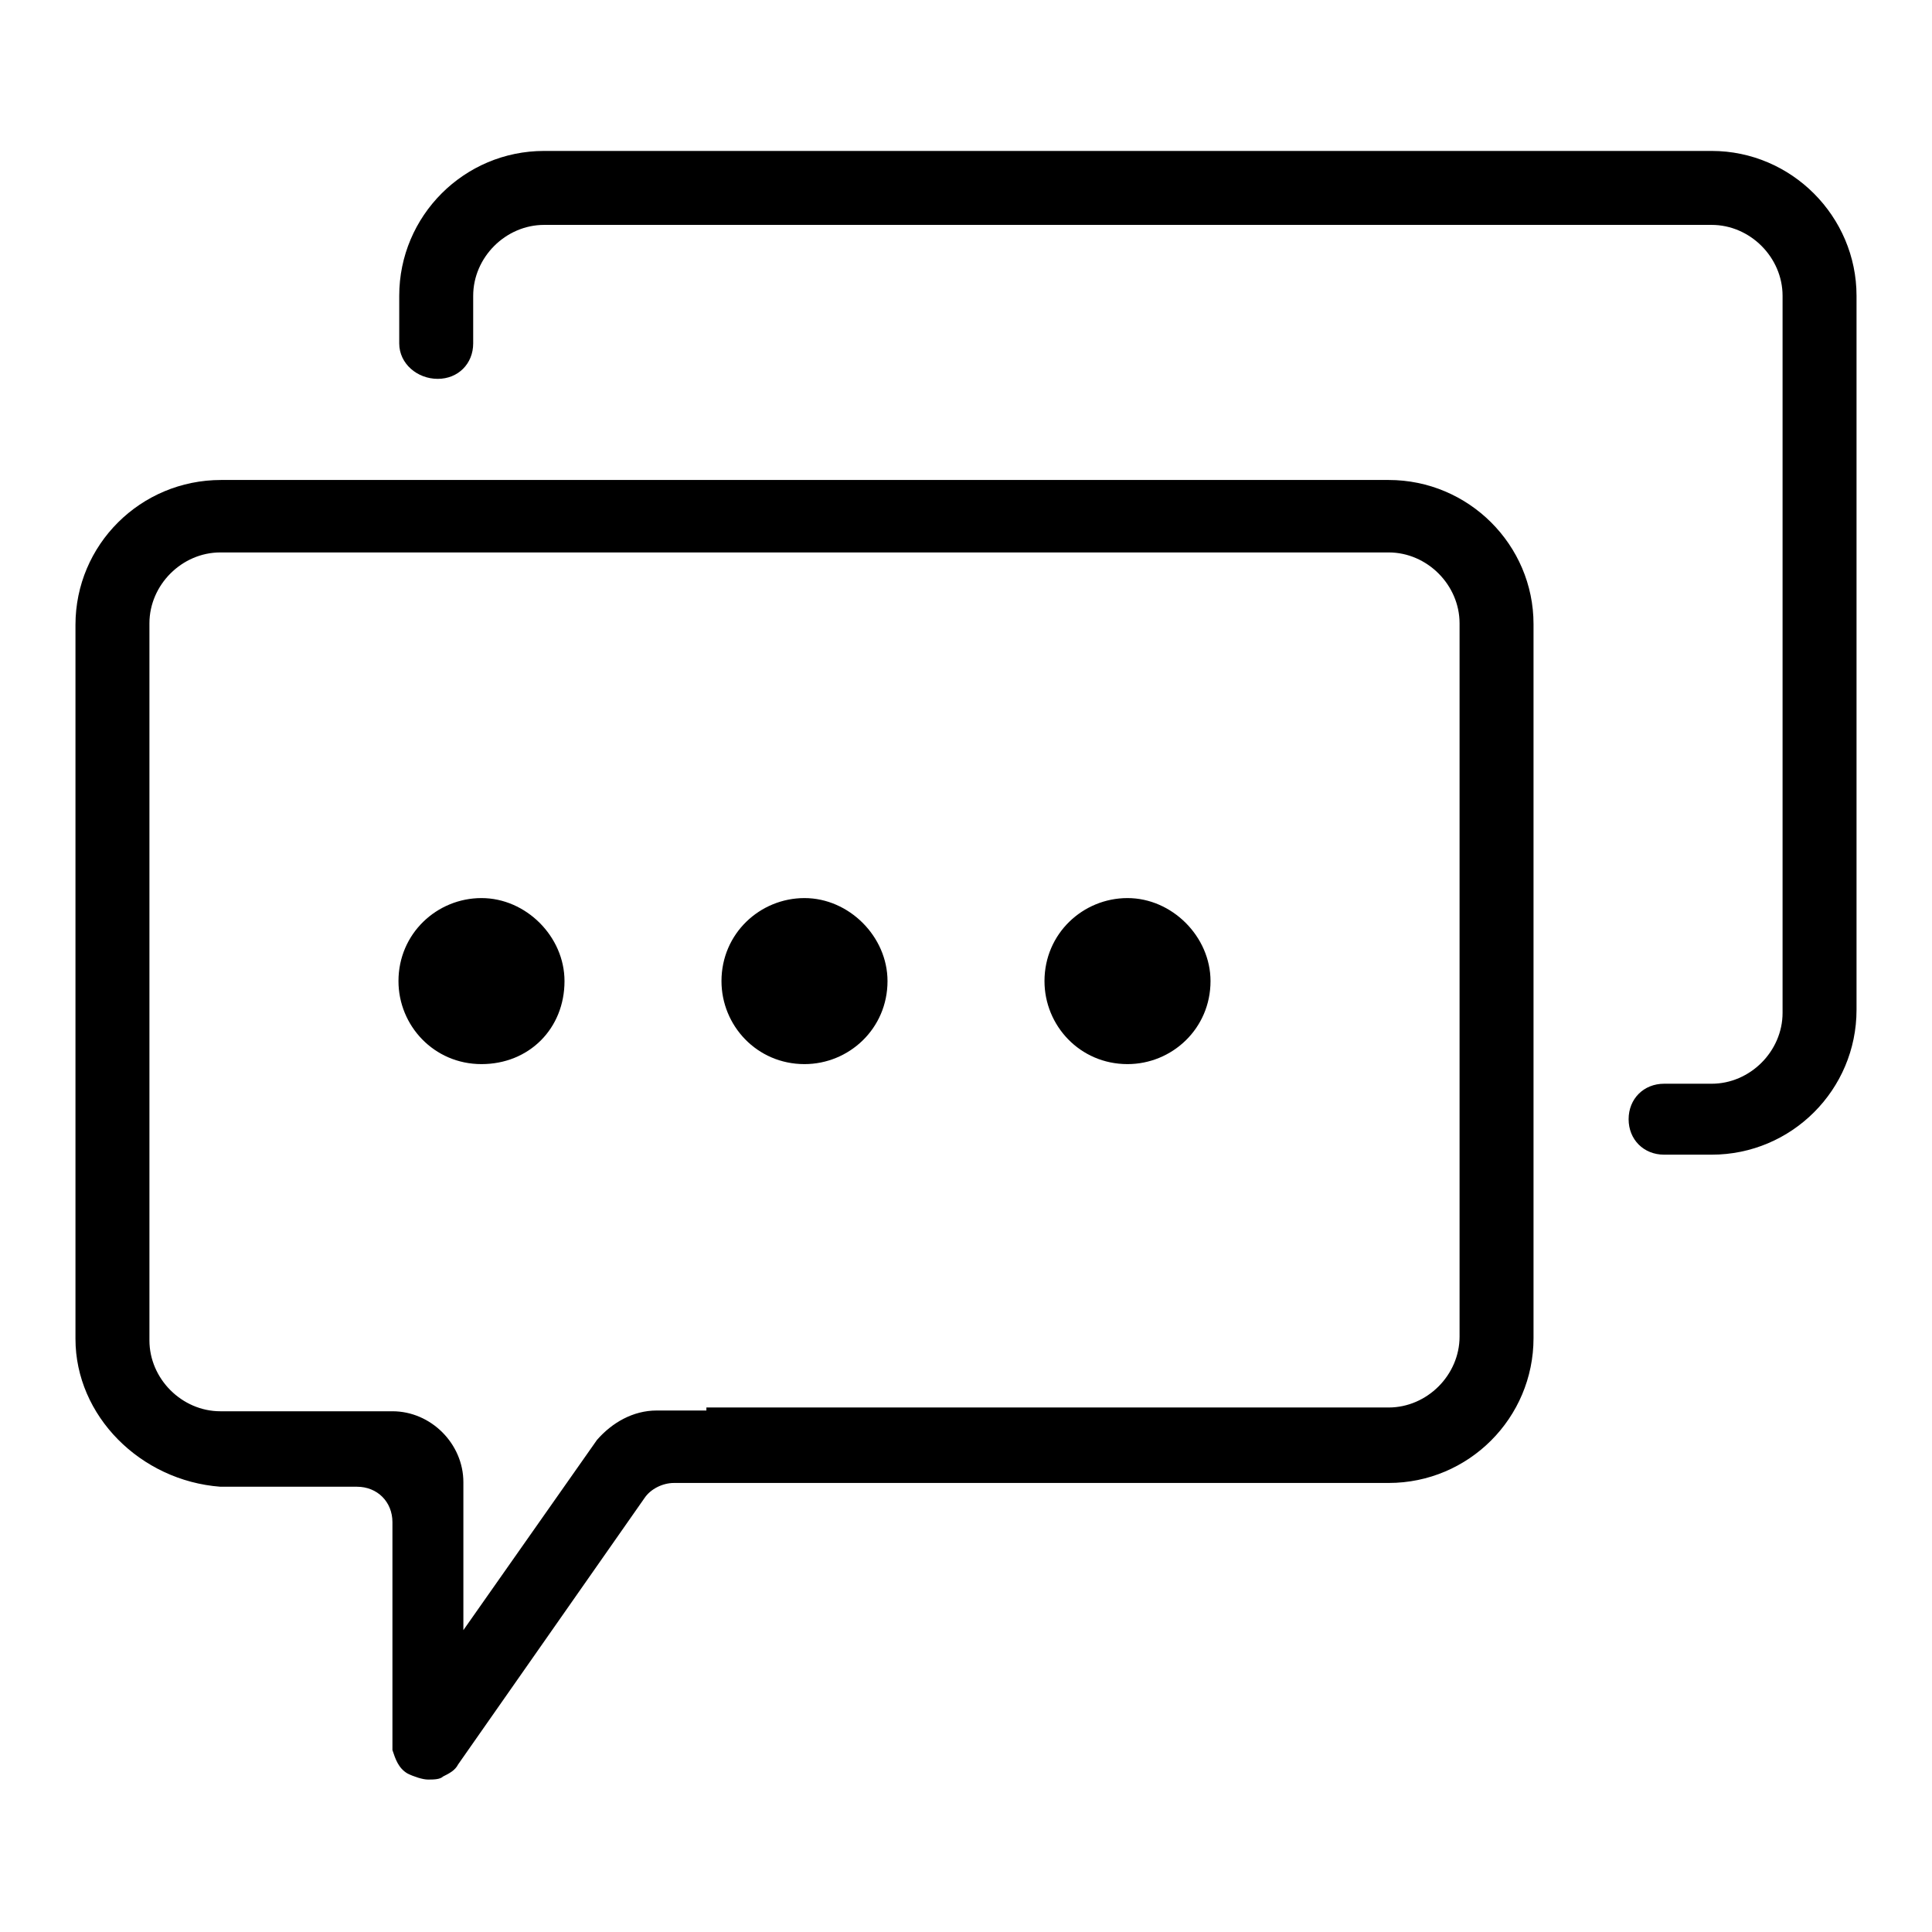 <?xml version="1.0" encoding="utf-8"?>
<!-- Svg Vector Icons : http://www.onlinewebfonts.com/icon -->
<!DOCTYPE svg PUBLIC "-//W3C//DTD SVG 1.1//EN" "http://www.w3.org/Graphics/SVG/1.1/DTD/svg11.dtd">
<svg version="1.1" xmlns="http://www.w3.org/2000/svg" xmlns:xlink="http://www.w3.org/1999/xlink" x="0px" y="0px" viewBox="0 0 256 256" enable-background="new 0 0 256 256" xml:space="preserve">
<g> <path fill="#000000" d="M149.4,119c-5.9,0-11,4.7-11,11c0,5.9,4.7,11,11,11c5.9,0,11-4.7,11-11C160.4,124.1,155.3,119,149.4,119z" /> <path fill="#000000" d="M106.6,119c-5.9,0-11,4.7-11,11c0,5.9,4.7,11,11,11c5.9,0,11-4.7,11-11C117.6,124.1,112.5,119,106.6,119z" /> <path fill="#000000" d="M63.8,119c-5.9,0-11,4.7-11,11c0,5.9,4.7,11,11,11c6.3,0,11-4.7,11-11C74.8,124.1,69.7,119,63.8,119z"/> <path fill="#000000" d="M226.8,20c-51.4,0-103.3,0-154.7,0c-10.6,0-19.2,8.6-19.2,19.2v6.3c0,2.7,2.4,4.7,5.1,4.7 c2.7,0,4.7-2,4.7-4.7v-6.3c0-5.1,4.3-9.4,9.4-9.4h154.7c5.1,0,9.4,4.3,9.4,9.4v95c0,5.1-4.3,9.4-9.4,9.4h-6.3c-2.7,0-4.7,2-4.7,4.7 c0,2.7,2,4.7,4.7,4.7h6.3c10.6,0,19.2-8.6,19.2-19.2c0-31.4,0-63.2,0-94.6C246,28.7,237.4,20,226.8,20z"/> <path fill="#000000" d="M184,63.6c-51.4,0-103.3,0-154.7,0C18.6,63.6,10,72.2,10,82.8c0,31.4,0,63.2,0,94.6 c0,10.2,8.6,18.8,19.2,19.6h18.1c2.7,0,4.7,2,4.7,4.7v29.8c0,0.4,0,0.4,0,0.4c0.4,1.2,0.8,2.4,2,3.1c0.8,0.4,2,0.8,2.7,0.8 s1.6,0,2-0.4c0.8-0.4,1.6-0.8,2-1.6l24.7-35.3c0.8-1.2,2.4-2,3.9-2H184c10.6,0,19.2-8.6,19.2-19.2c0-31.4,0-63.2,0-94.6 C203.2,72.2,194.6,63.6,184,63.6L184,63.6z M193.4,177.1c0,5.1-4.3,9.4-9.4,9.4H93.6v0.4H87c-3.1,0-5.9,1.6-7.9,3.9L61.4,216v-19.6 c0-5.1-4.3-9.4-9.4-9.4H29.2c-5.1,0-9.4-4.3-9.4-9.4v-95c0-5.1,4.3-9.4,9.4-9.4H184c5.1,0,9.4,4.3,9.4,9.4V177.1z"/></g>
</svg>